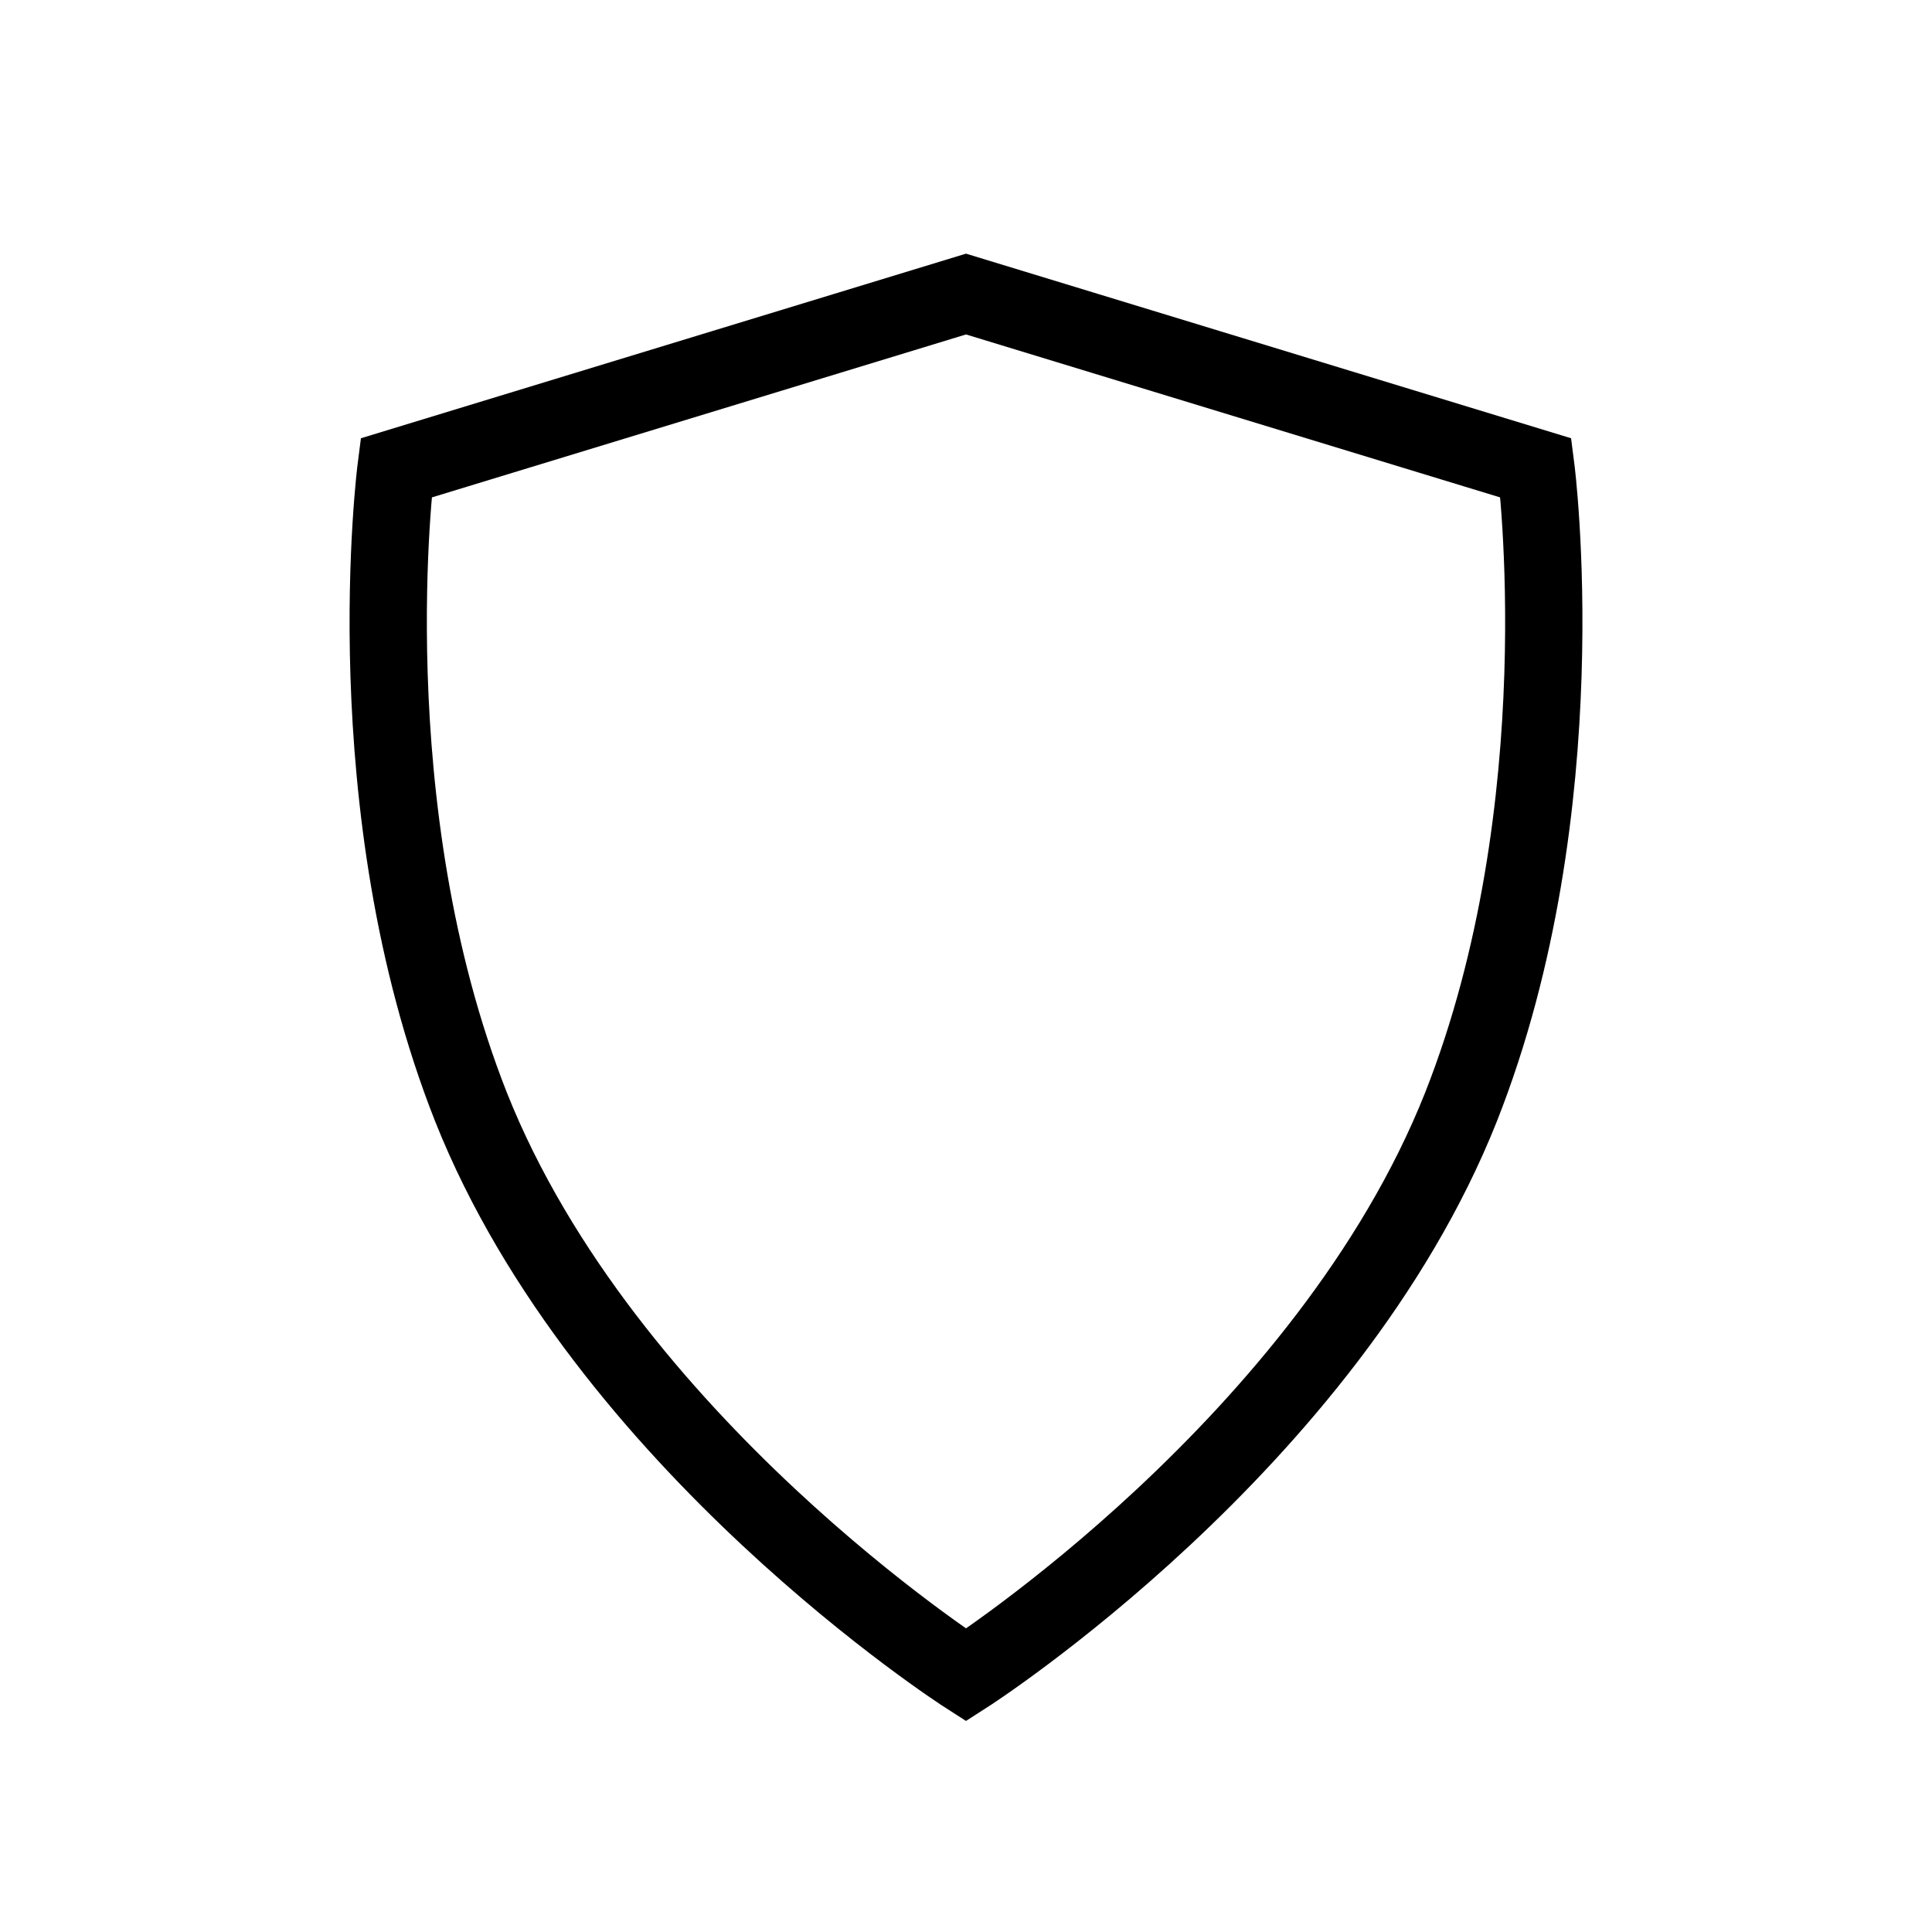 <svg xmlns="http://www.w3.org/2000/svg" viewBox="0 0 50 50" alt="Security and Privacy" class="BaseIcon"><path fill="none" stroke="currentColor" stroke-miterlimit="10" stroke-width="2" d="M25 7.61l14.75 4.5s1.13 8.77-1.94 16.54C34.35 37.36 25 43.35 25 43.35s-9.35-6-12.81-14.7c-3.07-7.77-1.94-16.54-1.94-16.54z"></path></svg>